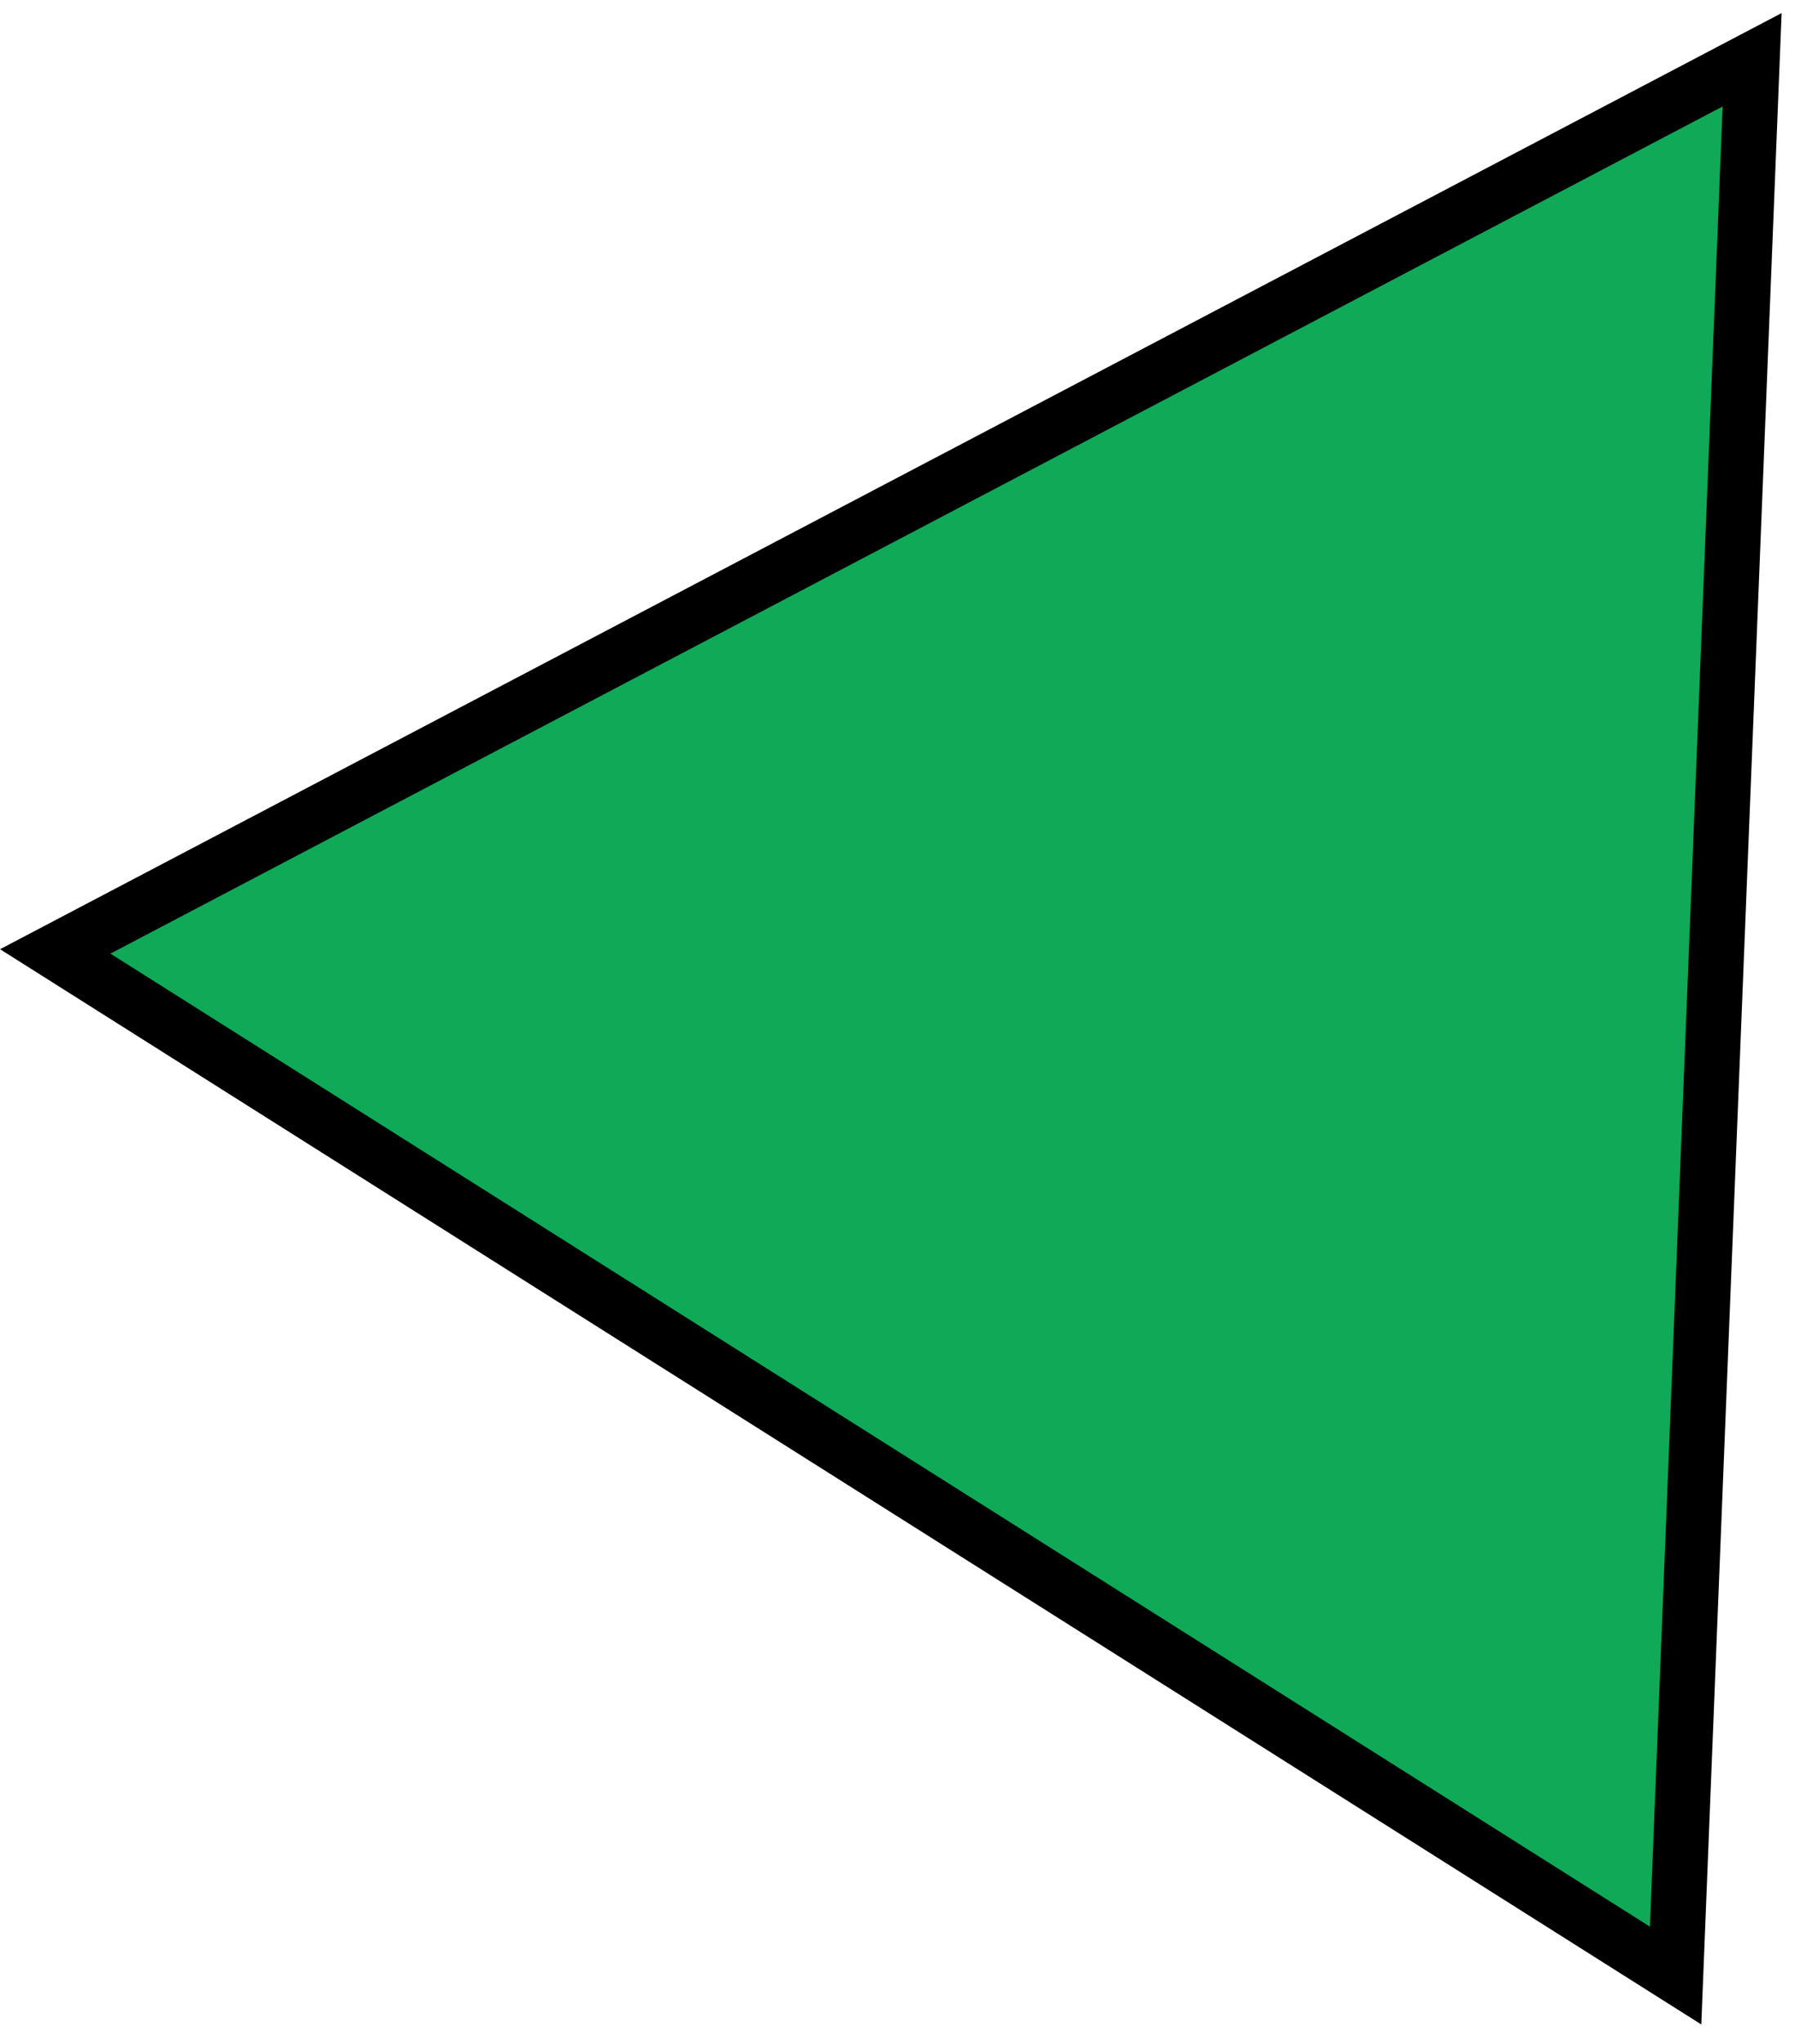 <svg width="65" height="74" viewBox="0 0 65 74" fill="none" xmlns="http://www.w3.org/2000/svg">
<path d="M2 34.443L63.447 2.164L60.677 71.518L2 34.443Z" fill="#0FA958" stroke="black" stroke-width="2"/>
</svg>

